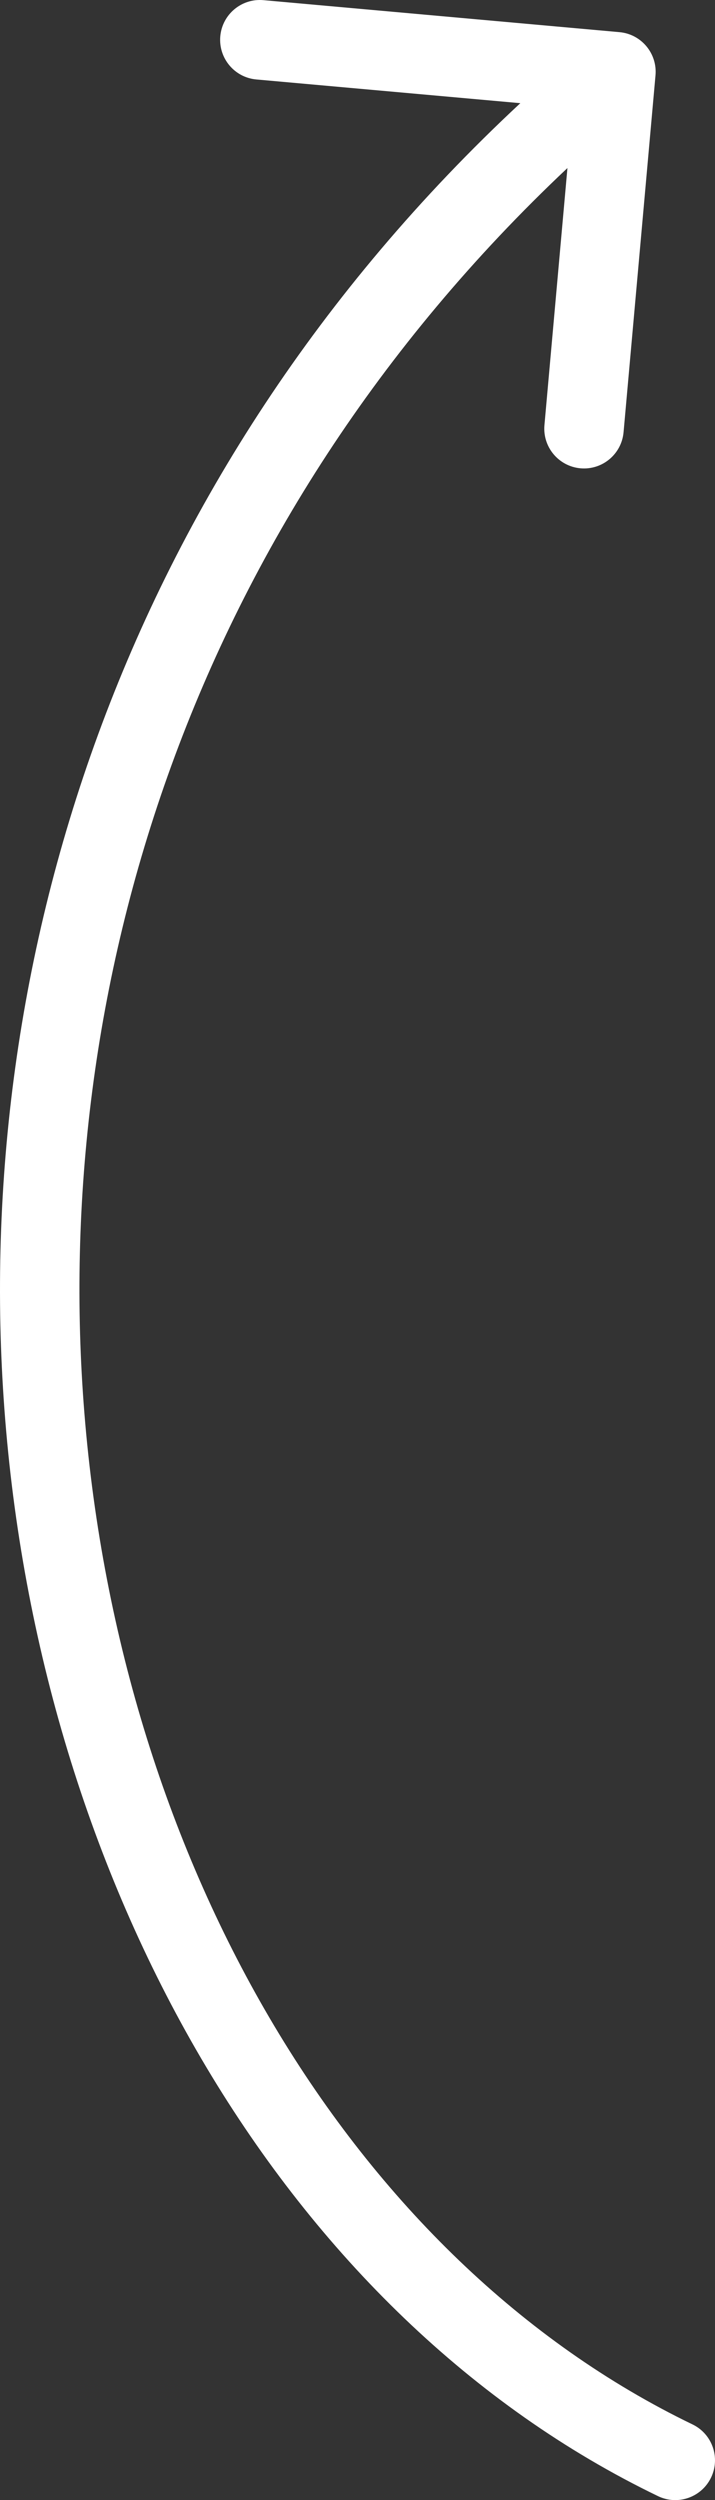<?xml version="1.0" encoding="UTF-8"?> <svg xmlns="http://www.w3.org/2000/svg" width="67" height="234" viewBox="0 0 67 234" fill="none"><rect x="0" y="0" width="67" height="234" fill="#333333" stroke="none"/> <path fill-rule="evenodd" clip-rule="evenodd" d="M58.049 3.01C60.096 3.193 61.608 5.004 61.424 7.053L58.432 40.452C58.249 42.502 56.44 44.014 54.393 43.831C52.345 43.647 50.834 41.836 51.018 39.787L53.173 15.727C17.719 49.091 4.721 92.709 7.909 132.281C11.308 174.482 33.025 211.542 64.893 226.917C66.745 227.81 67.522 230.037 66.63 231.891C65.737 233.745 63.513 234.523 61.661 233.63C26.805 216.813 4.04 176.971 0.489 132.88C-2.886 90.988 11.007 44.773 48.758 9.657L24.018 7.437C21.971 7.253 20.46 5.443 20.643 3.393C20.827 1.344 22.636 -0.169 24.683 0.015L58.049 3.01Z" fill="white"></path> </svg> 